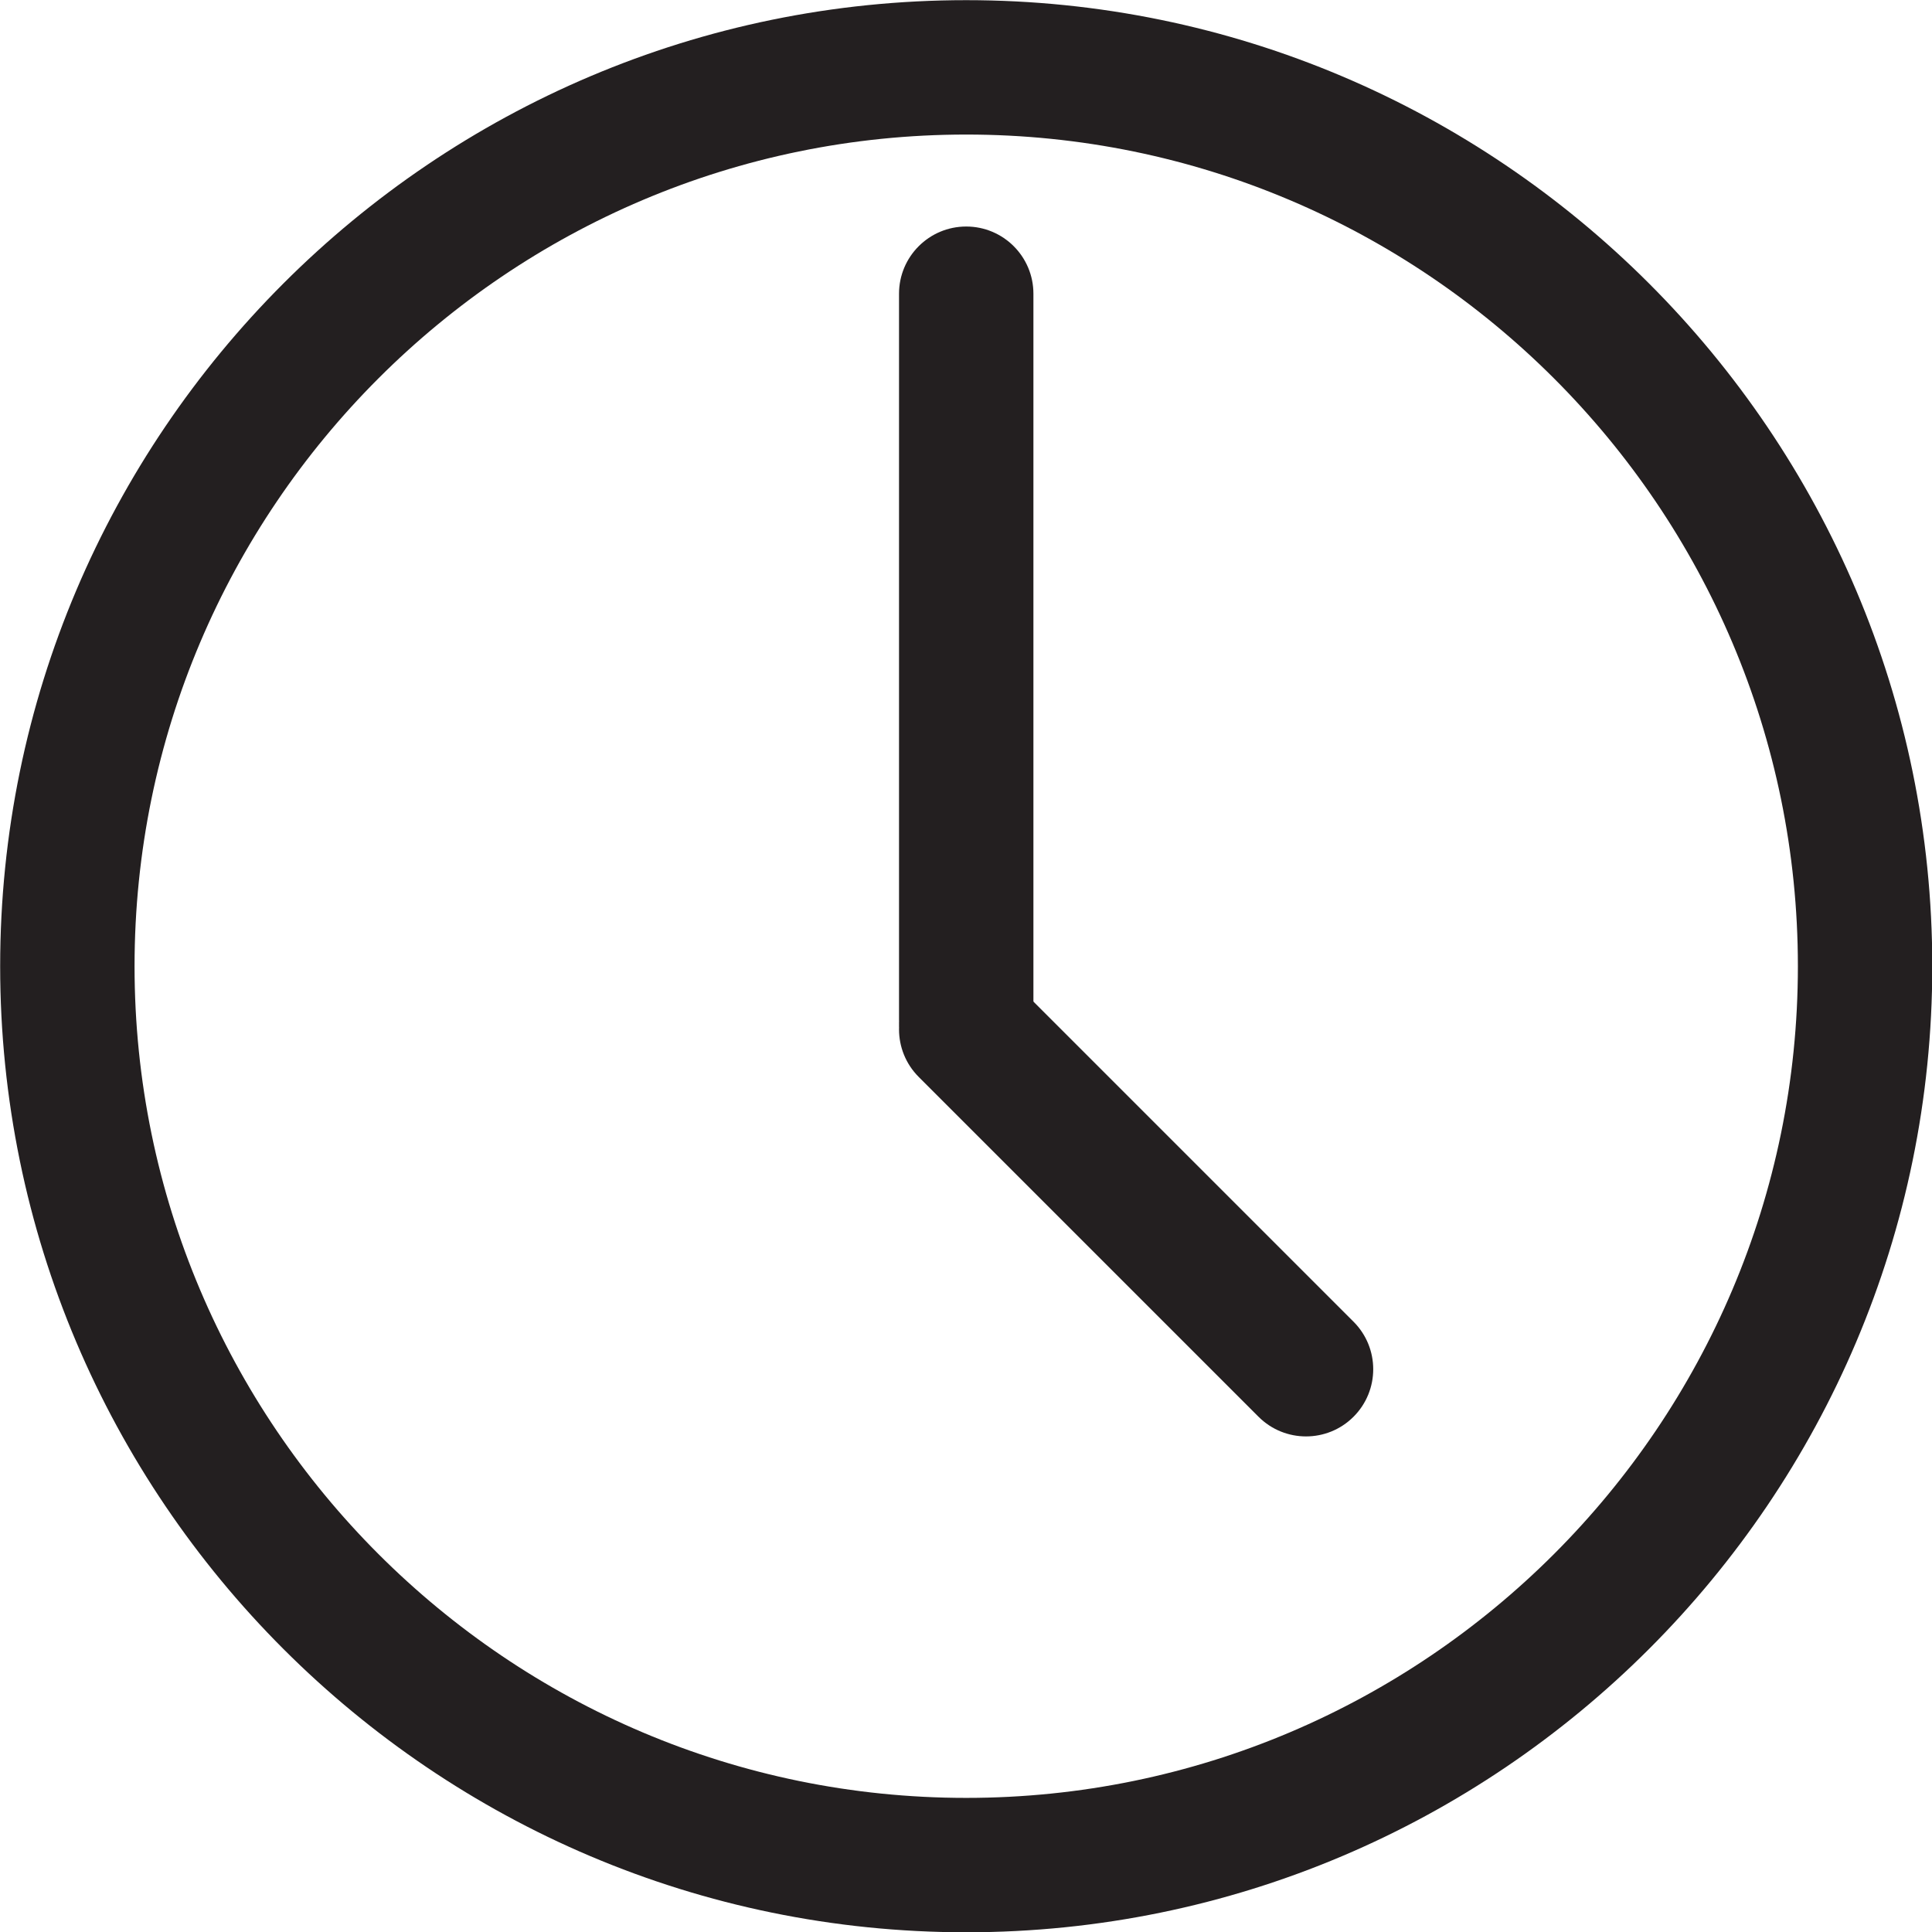 <?xml version="1.0" encoding="UTF-8"?><svg xmlns="http://www.w3.org/2000/svg" xmlns:xlink="http://www.w3.org/1999/xlink" fill="#000000" height="359.4" preserveAspectRatio="xMidYMid meet" version="1" viewBox="117.9 117.9 359.4 359.4" width="359.4" zoomAndPan="magnify"><g fill="#231f20" id="change1_1"><path d="M 297.641 142.93 C 212.332 142.93 142.93 212.332 142.93 297.641 C 142.93 382.949 212.332 452.352 297.641 452.352 C 382.949 452.352 452.352 382.949 452.352 297.641 C 452.352 212.332 382.949 142.93 297.641 142.93 Z M 297.641 477.352 C 198.547 477.352 117.93 396.734 117.93 297.641 C 117.93 198.547 198.547 117.93 297.641 117.93 C 396.734 117.93 477.352 198.547 477.352 297.641 C 477.352 396.734 396.734 477.352 297.641 477.352" fill="inherit"/><path d="M 297.641 320.039 C 290.738 320.039 285.141 314.441 285.141 307.539 L 285.141 172.539 C 285.141 165.637 290.738 160.039 297.641 160.039 C 304.543 160.039 310.141 165.637 310.141 172.539 L 310.141 307.539 C 310.141 314.441 304.543 320.039 297.641 320.039" fill="inherit"/><path d="M 360.855 385.109 C 357.652 385.109 354.457 383.891 352.016 381.449 L 288.801 318.234 C 283.922 313.352 283.922 305.438 288.801 300.559 C 293.684 295.676 301.598 295.676 306.48 300.559 L 369.691 363.77 C 374.574 368.652 374.574 376.566 369.691 381.449 C 367.254 383.891 364.051 385.109 360.855 385.109" fill="inherit"/></g></svg>
